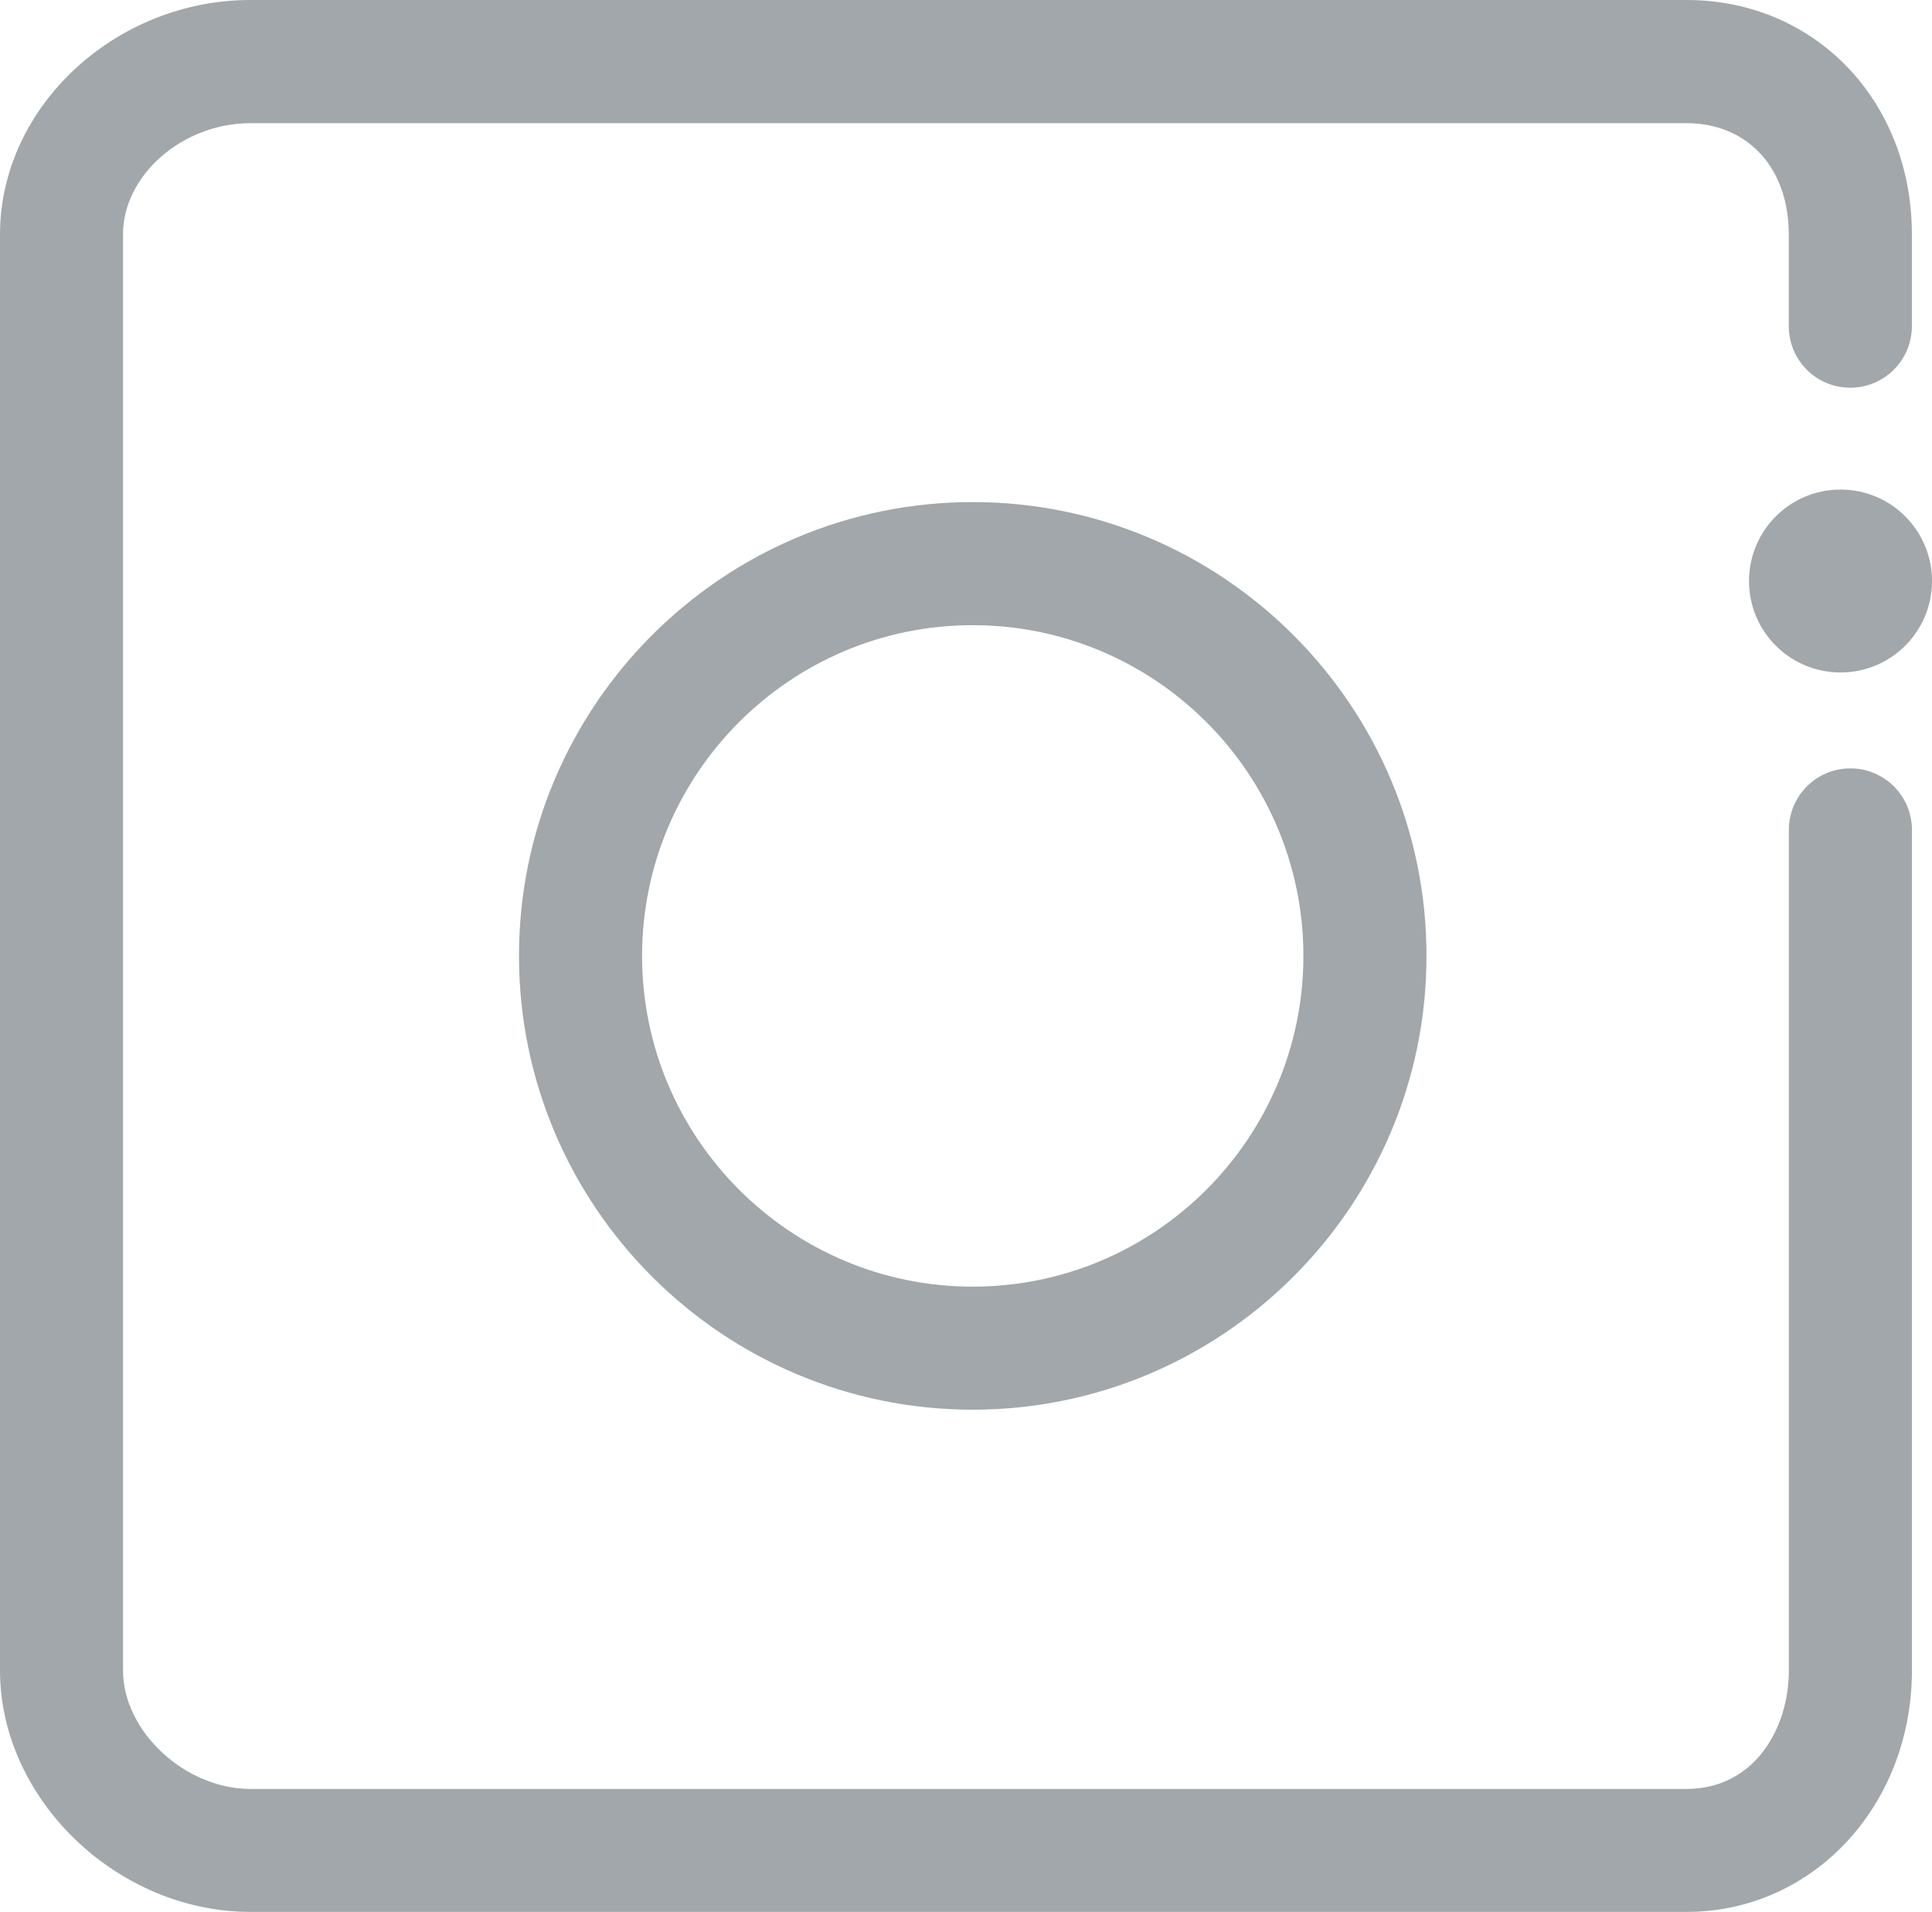 <?xml version="1.0" encoding="utf-8"?>
<!-- Generator: Adobe Illustrator 16.0.0, SVG Export Plug-In . SVG Version: 6.00 Build 0)  -->
<!DOCTYPE svg PUBLIC "-//W3C//DTD SVG 1.1//EN" "http://www.w3.org/Graphics/SVG/1.1/DTD/svg11.dtd">
<svg version="1.1" id="Layer_1" xmlns="http://www.w3.org/2000/svg" xmlns:xlink="http://www.w3.org/1999/xlink" x="0px" y="0px"
	 width="27.938px" height="27.646px" viewBox="0 0 27.938 27.646" enable-background="new 0 0 27.938 27.646" xml:space="preserve">
<path fill="#A1A7AA" d="M24.389,27.646H3.622C1.692,27.646,0,26.015,0,24.154V3.389C0,1.553,1.659,0,3.622,0h20.767
	c1.856,0,3.258,1.456,3.258,3.389v1.327c0,0.491-0.398,0.89-0.891,0.89s-0.889-0.398-0.889-0.89V3.389
	c0-0.962-0.596-1.608-1.479-1.608H3.622c-0.982,0-1.843,0.751-1.843,1.608v20.766c0,0.881,0.896,1.713,1.843,1.713h20.767
	c0.97,0,1.479-0.861,1.479-1.713V12.002c0-0.492,0.396-0.891,0.889-0.891s0.891,0.398,0.891,0.891v12.152
	C27.646,26.112,26.215,27.646,24.389,27.646"/>
<path fill="#A1A7AA" d="M14.066,20.384c-3.617,0-6.561-2.942-6.561-6.562c0-3.618,2.944-6.562,6.561-6.562
	c3.618,0,6.562,2.943,6.562,6.562C20.628,17.441,17.684,20.384,14.066,20.384 M14.066,9.04c-2.637,0-4.781,2.146-4.781,4.782
	s2.144,4.783,4.781,4.783c2.637,0,4.782-2.146,4.782-4.783S16.703,9.04,14.066,9.04"/>
<path fill="#A1A7AA" d="M27.938,8.402c0,0.73-0.592,1.322-1.323,1.322s-1.323-0.592-1.323-1.322c0-0.731,0.592-1.323,1.323-1.323
	S27.938,7.671,27.938,8.402"/>
</svg>
